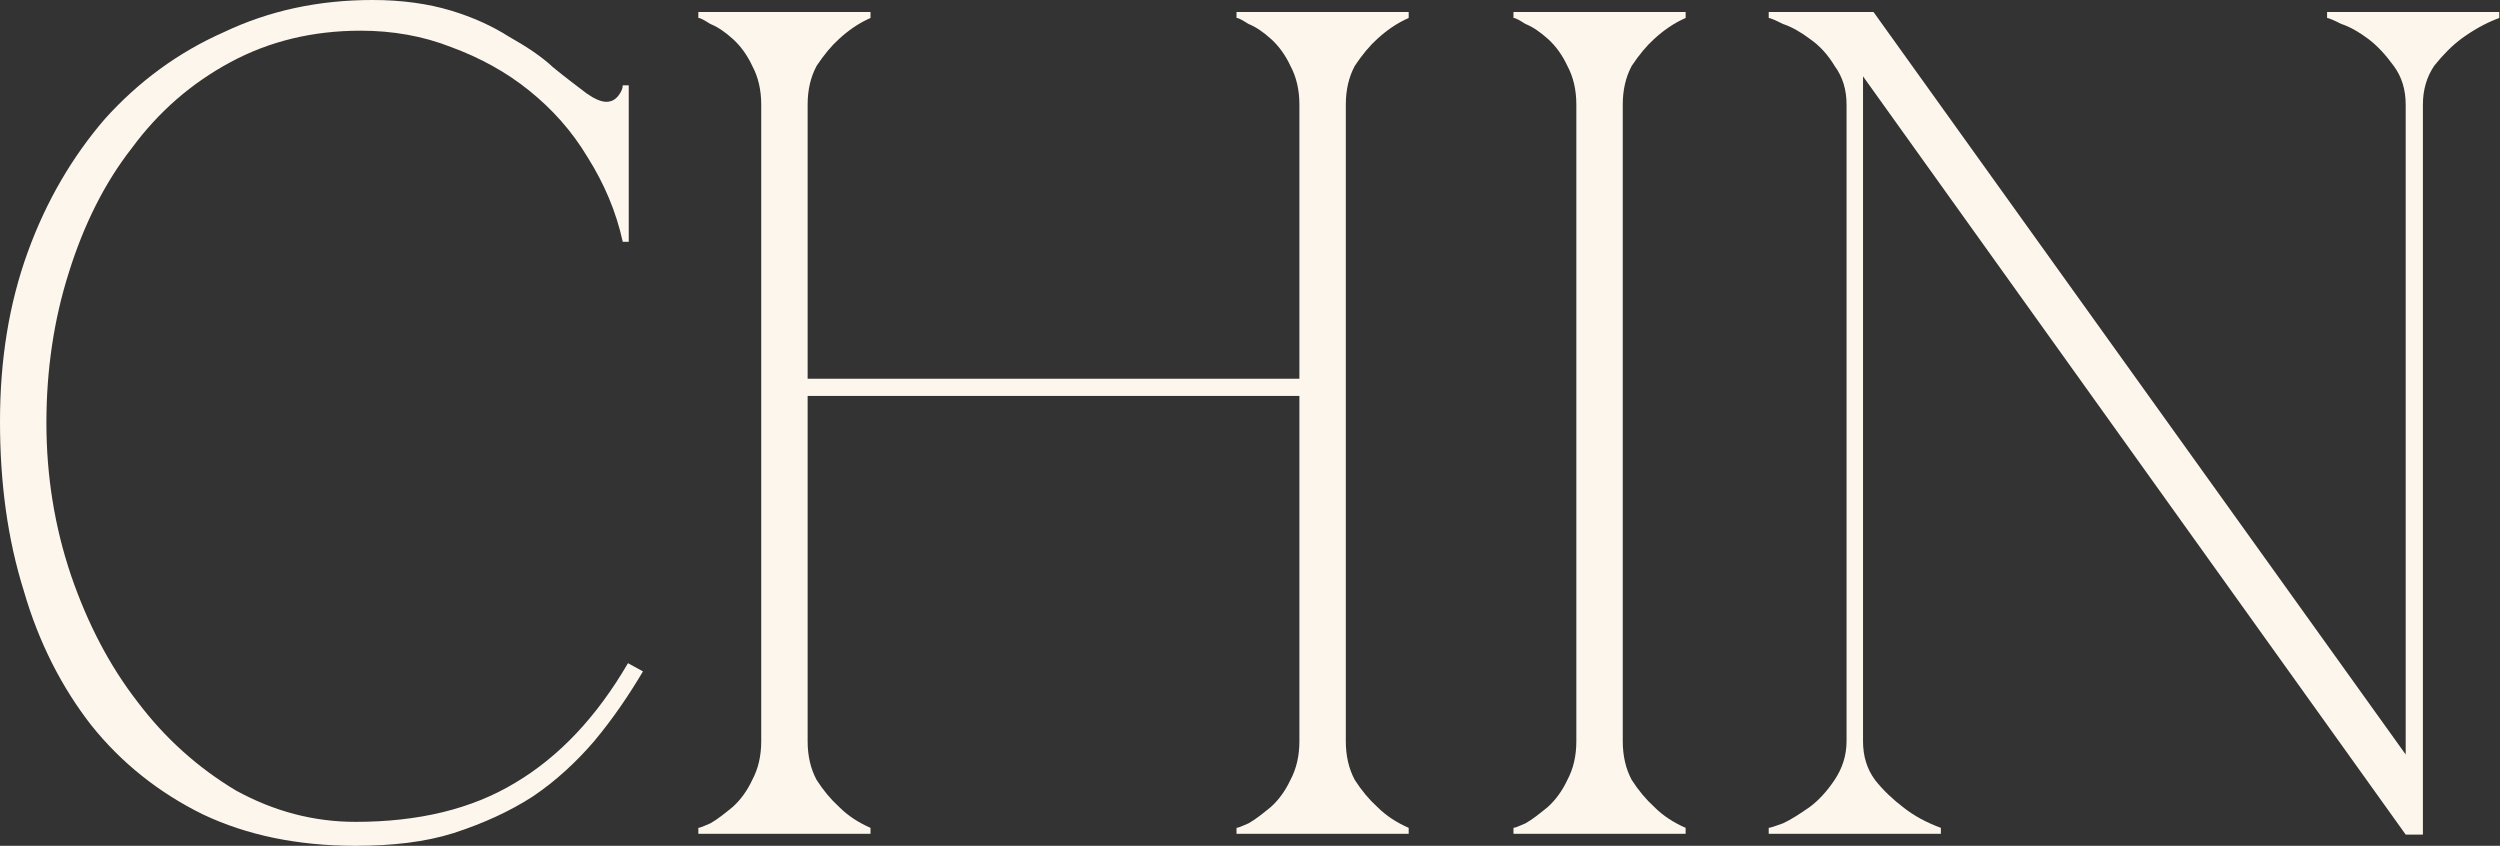 <?xml version="1.0" encoding="UTF-8"?> <!-- Generator: Adobe Illustrator 27.5.0, SVG Export Plug-In . SVG Version: 6.00 Build 0) --> <svg xmlns="http://www.w3.org/2000/svg" xmlns:xlink="http://www.w3.org/1999/xlink" id="Слой_1" x="0px" y="0px" viewBox="0 0 334 113" style="enable-background:new 0 0 334 113;" xml:space="preserve"><rect x="0" y="0" width="334" height="113" fill="#333333" stroke="none"/> <style type="text/css"> .st0{fill:#FDF6EC;} .st1{fill-rule:evenodd;clip-rule:evenodd;fill:#FDF6EC;} </style> <g> <path class="st0" d="M6.2,56.5c0,7.1,1.1,13.9,3.3,20.4c2.2,6.4,5.1,12,8.9,16.9c3.7,4.9,8.1,8.8,13.1,11.8 c5.1,2.8,10.4,4.2,16,4.2c8.4,0,15.5-1.7,21.3-5.2c5.9-3.5,10.9-8.8,15.1-16l2,1.1c-1.9,3.2-4,6.3-6.5,9.3 c-2.4,2.8-5.1,5.3-8.2,7.4c-3.1,2-6.6,3.6-10.6,4.9c-3.8,1.2-8.2,1.7-13.1,1.7c-7.7,0-14.5-1.4-20.4-4.2 c-5.9-2.9-10.9-6.9-14.9-11.9c-3.9-5-7-11-9-17.9C1,72,0,64.5,0,56.3c0-8.2,1.2-15.7,3.7-22.6C6.2,26.8,9.7,20.9,14,15.9 c4.5-5,9.8-8.9,15.9-11.6C36,1.4,42.6,0,49.8,0c3.9,0,7.4,0.5,10.4,1.4c3,0.9,5.6,2.1,7.8,3.5c2.3,1.3,4.3,2.6,5.9,4.1 c1.7,1.4,3.2,2.5,4.5,3.5c1,0.7,1.9,1.1,2.6,1.1c0.7,0,1.2-0.3,1.6-0.8c0.4-0.5,0.6-1,0.6-1.4h0.8v20.9h-0.8 c-0.9-4.1-2.5-7.8-4.7-11.3c-2.1-3.5-4.7-6.4-7.8-8.9c-3.1-2.5-6.6-4.4-10.4-5.8c-3.8-1.5-7.9-2.2-12.1-2.2 c-6.4,0-12.2,1.4-17.4,4.2c-5.2,2.8-9.6,6.6-13.2,11.5C14,24.4,11.2,30,9.2,36.4C7.2,42.7,6.2,49.4,6.2,56.5z"></path> <path class="st0" d="M101.7,14c0-2-0.4-3.7-1.2-5.2c-0.7-1.5-1.6-2.7-2.6-3.6c-1-0.9-2-1.6-3-2c-0.8-0.5-1.3-0.8-1.6-0.8V1.6h23 v0.8c-1.6,0.7-3,1.7-4.2,2.8c-1,0.9-2,2.1-3,3.6c-0.8,1.5-1.2,3.2-1.2,5.2v36.6h65.7V14c0-2-0.4-3.7-1.2-5.2 c-0.7-1.5-1.6-2.7-2.6-3.6c-1-0.9-2-1.6-3-2c-0.8-0.5-1.3-0.8-1.6-0.8V1.6h23v0.8c-1.6,0.7-3,1.7-4.2,2.8c-1,0.9-2,2.1-3,3.6 c-0.8,1.5-1.2,3.2-1.2,5.2V99c0,2,0.4,3.7,1.2,5.2c0.9,1.4,1.9,2.6,3,3.6c1.2,1.2,2.6,2.1,4.2,2.8v0.8h-23v-0.8 c0.2,0,0.7-0.2,1.6-0.6c0.9-0.5,1.9-1.3,3-2.2c1-0.9,1.9-2.1,2.6-3.6c0.8-1.5,1.2-3.2,1.2-5.2V52.9h-65.7V99c0,2,0.4,3.7,1.2,5.2 c0.9,1.4,1.9,2.6,3,3.6c1.2,1.2,2.6,2.1,4.2,2.8v0.8h-23v-0.8c0.2,0,0.7-0.2,1.6-0.6c0.9-0.5,1.9-1.3,3-2.2c1-0.9,1.9-2.1,2.6-3.6 c0.8-1.5,1.2-3.2,1.2-5.2V14z"></path> <path class="st0" d="M210.6,14c0-2-0.4-3.7-1.2-5.2c-0.7-1.5-1.6-2.7-2.6-3.6c-1-0.9-2-1.6-3-2c-0.8-0.5-1.3-0.8-1.6-0.8V1.6h23 v0.8c-1.6,0.7-3,1.7-4.2,2.8c-1,0.9-2,2.1-3,3.6c-0.8,1.5-1.2,3.2-1.2,5.2V99c0,2,0.4,3.7,1.2,5.2c0.9,1.4,1.9,2.6,3,3.6 c1.2,1.2,2.6,2.1,4.2,2.8v0.8h-23v-0.8c0.2,0,0.7-0.2,1.6-0.6c0.9-0.5,1.9-1.3,3-2.2c1-0.9,1.9-2.1,2.6-3.6 c0.8-1.5,1.2-3.2,1.2-5.2V14z"></path> <path class="st0" d="M323.7,14v97.5h-2.3L248.9,10.2V99c0,2,0.5,3.7,1.6,5.2c1.1,1.4,2.4,2.6,3.7,3.6c1.5,1.2,3.2,2.1,5.1,2.8v0.8 h-23v-0.8c0.2,0,0.8-0.2,1.9-0.6c1.1-0.5,2.3-1.3,3.6-2.2c1.2-0.9,2.3-2.1,3.3-3.6c1-1.5,1.6-3.2,1.6-5.2V14c0-2-0.5-3.7-1.6-5.2 c-0.9-1.5-2-2.7-3.3-3.6c-1.2-0.9-2.4-1.6-3.6-2c-1-0.5-1.7-0.8-1.9-0.8V1.6h14l71.1,99.2V14c0-2-0.5-3.7-1.6-5.2s-2.2-2.7-3.4-3.6 c-1.2-0.9-2.4-1.6-3.6-2c-1-0.5-1.7-0.8-1.9-0.8V1.6h23v0.8c-1.9,0.7-3.6,1.7-5.1,2.8c-1.2,0.9-2.4,2.1-3.6,3.6 C324.2,10.3,323.7,12,323.7,14z"></path> </g> </svg> 